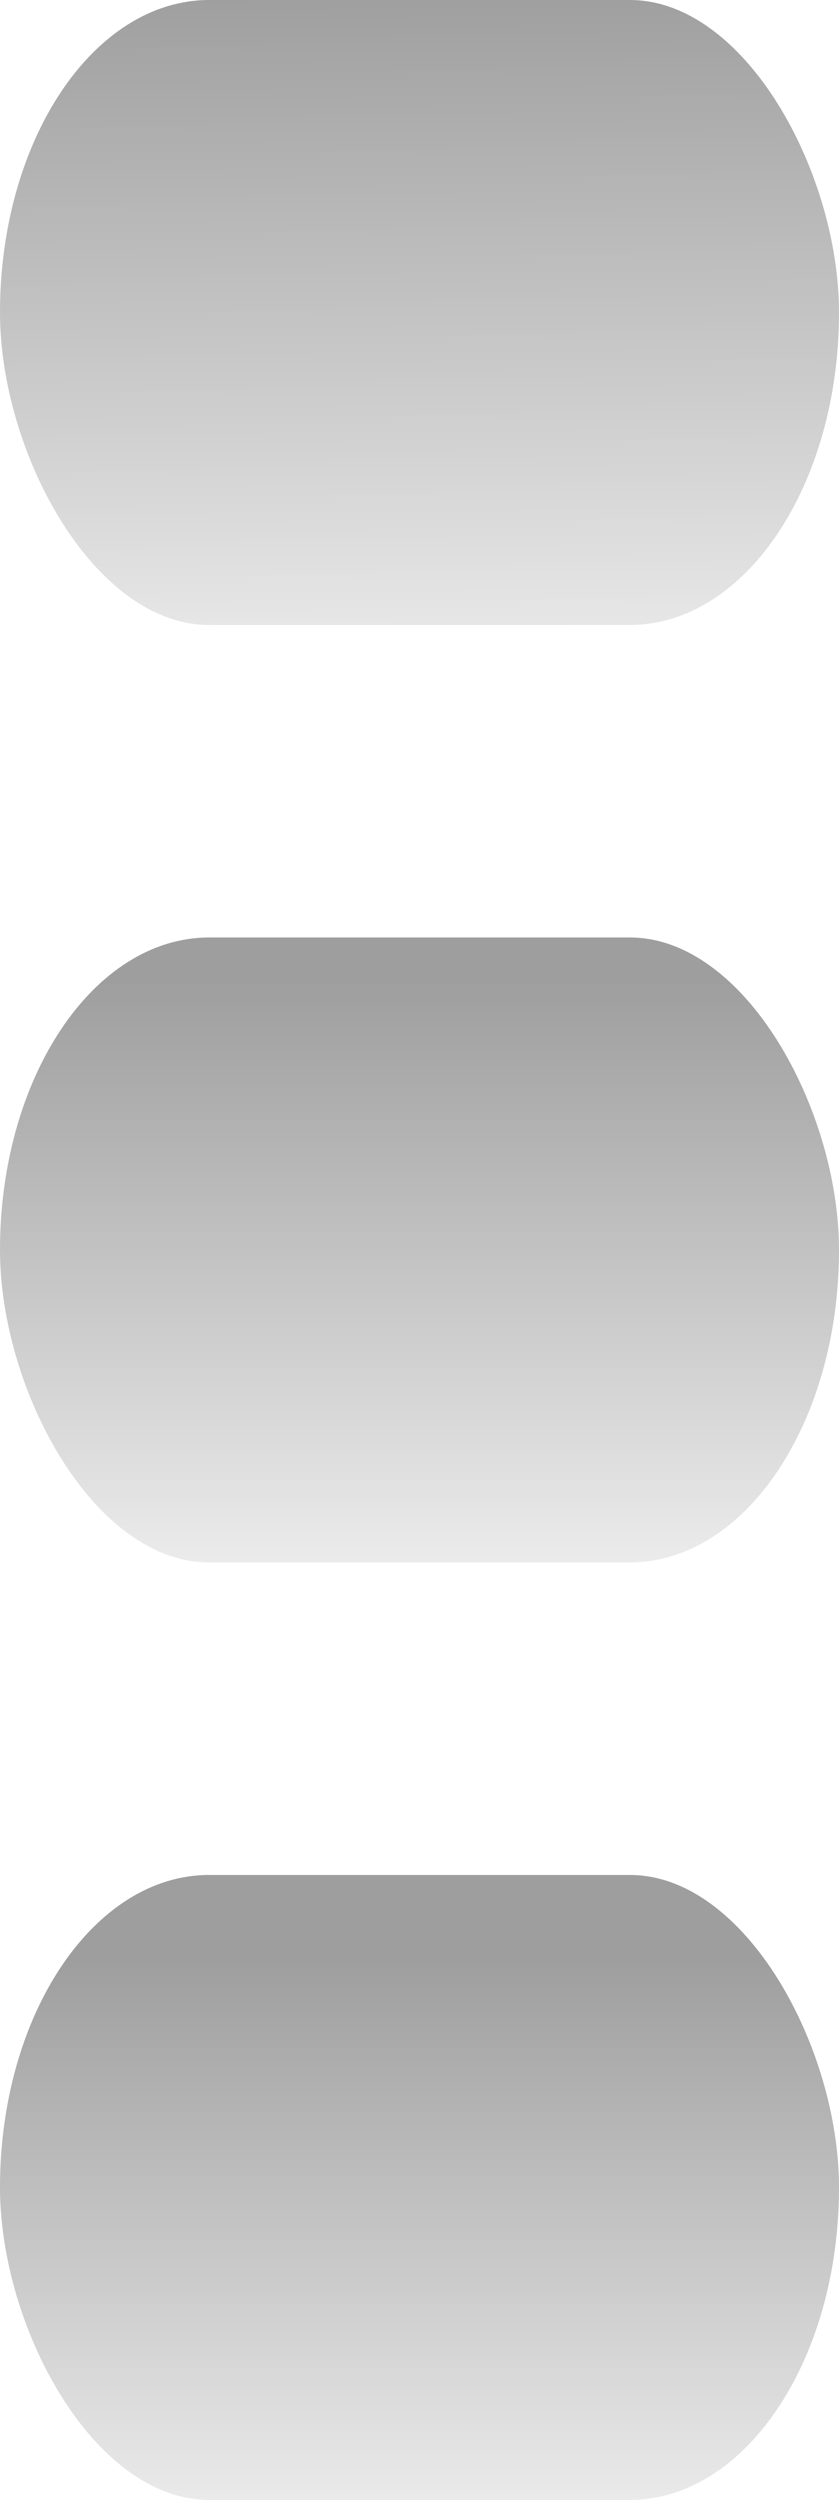 <?xml version="1.0" encoding="UTF-8" standalone="no"?>
<!-- Created with Inkscape (http://www.inkscape.org/) -->

<svg
   xmlns:dc="http://purl.org/dc/elements/1.1/"
   xmlns:cc="http://creativecommons.org/ns#"
   xmlns:rdf="http://www.w3.org/1999/02/22-rdf-syntax-ns#"
   xmlns:svg="http://www.w3.org/2000/svg"
   xmlns="http://www.w3.org/2000/svg"
   xmlns:xlink="http://www.w3.org/1999/xlink"
   xmlns:sodipodi="http://sodipodi.sourceforge.net/DTD/sodipodi-0.dtd"
   xmlns:inkscape="http://www.inkscape.org/namespaces/inkscape"
   width="4.7"
   height="14"
   id="svg2"
   version="1.1"
   inkscape:version="0.48.3.1 r9886"
   sodipodi:docname="scroll-handle-v.svg">
  <defs
     id="defs4">
    <linearGradient
       id="linearGradient3772">
      <stop
         style="stop-color:#000000;stop-opacity:1;"
         offset="0"
         id="stop3774" />
      <stop
         style="stop-color:#000000;stop-opacity:0.156;"
         offset="1"
         id="stop3776" />
    </linearGradient>
    <linearGradient
       inkscape:collect="always"
       xlink:href="#linearGradient3772"
       id="linearGradient3778"
       x1="0"
       y1="1048.362"
       x2="3"
       y2="1048.362"
       gradientUnits="userSpaceOnUse" />
    <linearGradient
       inkscape:collect="always"
       xlink:href="#linearGradient3772"
       id="linearGradient3801"
       gradientUnits="userSpaceOnUse"
       x1="0"
       y1="1048.362"
       x2="3"
       y2="1048.362" />
    <linearGradient
       inkscape:collect="always"
       xlink:href="#linearGradient3772"
       id="linearGradient3804"
       gradientUnits="userSpaceOnUse"
       x1="1.422"
       y1="1047.616"
       x2="1.422"
       y2="1049.04"
       gradientTransform="matrix(1.914,0,0,2.405,-0.521,-1475.663)" />
    <linearGradient
       inkscape:collect="always"
       xlink:href="#linearGradient3772"
       id="linearGradient3807"
       gradientUnits="userSpaceOnUse"
       x1="1.494"
       y1="1050.709"
       x2="1.494"
       y2="1052.062"
       gradientTransform="matrix(1.914,0,0,2.405,-0.521,-1477.627)" />
    <linearGradient
       inkscape:collect="always"
       xlink:href="#linearGradient3772"
       id="linearGradient3810"
       gradientUnits="userSpaceOnUse"
       x1="1.529"
       y1="1044.486"
       x2="1.542"
       y2="1046.158"
       gradientTransform="matrix(1.914,0,0,2.405,-0.521,-1473.698)" />
  </defs>
  <sodipodi:namedview
     id="base"
     pagecolor="#ffffff"
     bordercolor="#666666"
     borderopacity="1.0"
     inkscape:pageopacity="0.0"
     inkscape:pageshadow="2"
     inkscape:zoom="28.12"
     inkscape:cx="3.934566"
     inkscape:cy="6.5208706"
     inkscape:document-units="px"
     inkscape:current-layer="layer1"
     showgrid="false"
     inkscape:window-width="1366"
     inkscape:window-height="713"
     inkscape:window-x="0"
     inkscape:window-y="27"
     inkscape:window-maximized="1" />
  <g
     inkscape:label="Layer 1"
     inkscape:groupmode="layer"
     id="layer1"
     transform="translate(0,-1038.362)">
    <rect
       style="opacity:0.38;fill:url(#linearGradient3810);fill-opacity:1;stroke:none"
       id="rect3753"
       width="4.7"
       height="3.5"
       x="0"
       y="1038.362"
       rx="1.172"
       ry="3.5" />
    <rect
       ry="3.5"
       rx="1.172"
       y="1048.862"
       x="0"
       height="3.5"
       width="4.7"
       id="rect3755"
       style="opacity:0.38;fill:url(#linearGradient3807);fill-opacity:1;stroke:none" />
    <rect
       style="opacity:0.38;fill:url(#linearGradient3804);fill-opacity:1;stroke:none"
       id="rect3757"
       width="4.7"
       height="3.5"
       x="0"
       y="1043.612"
       rx="1.172"
       ry="3.5" />
  </g>
</svg>
